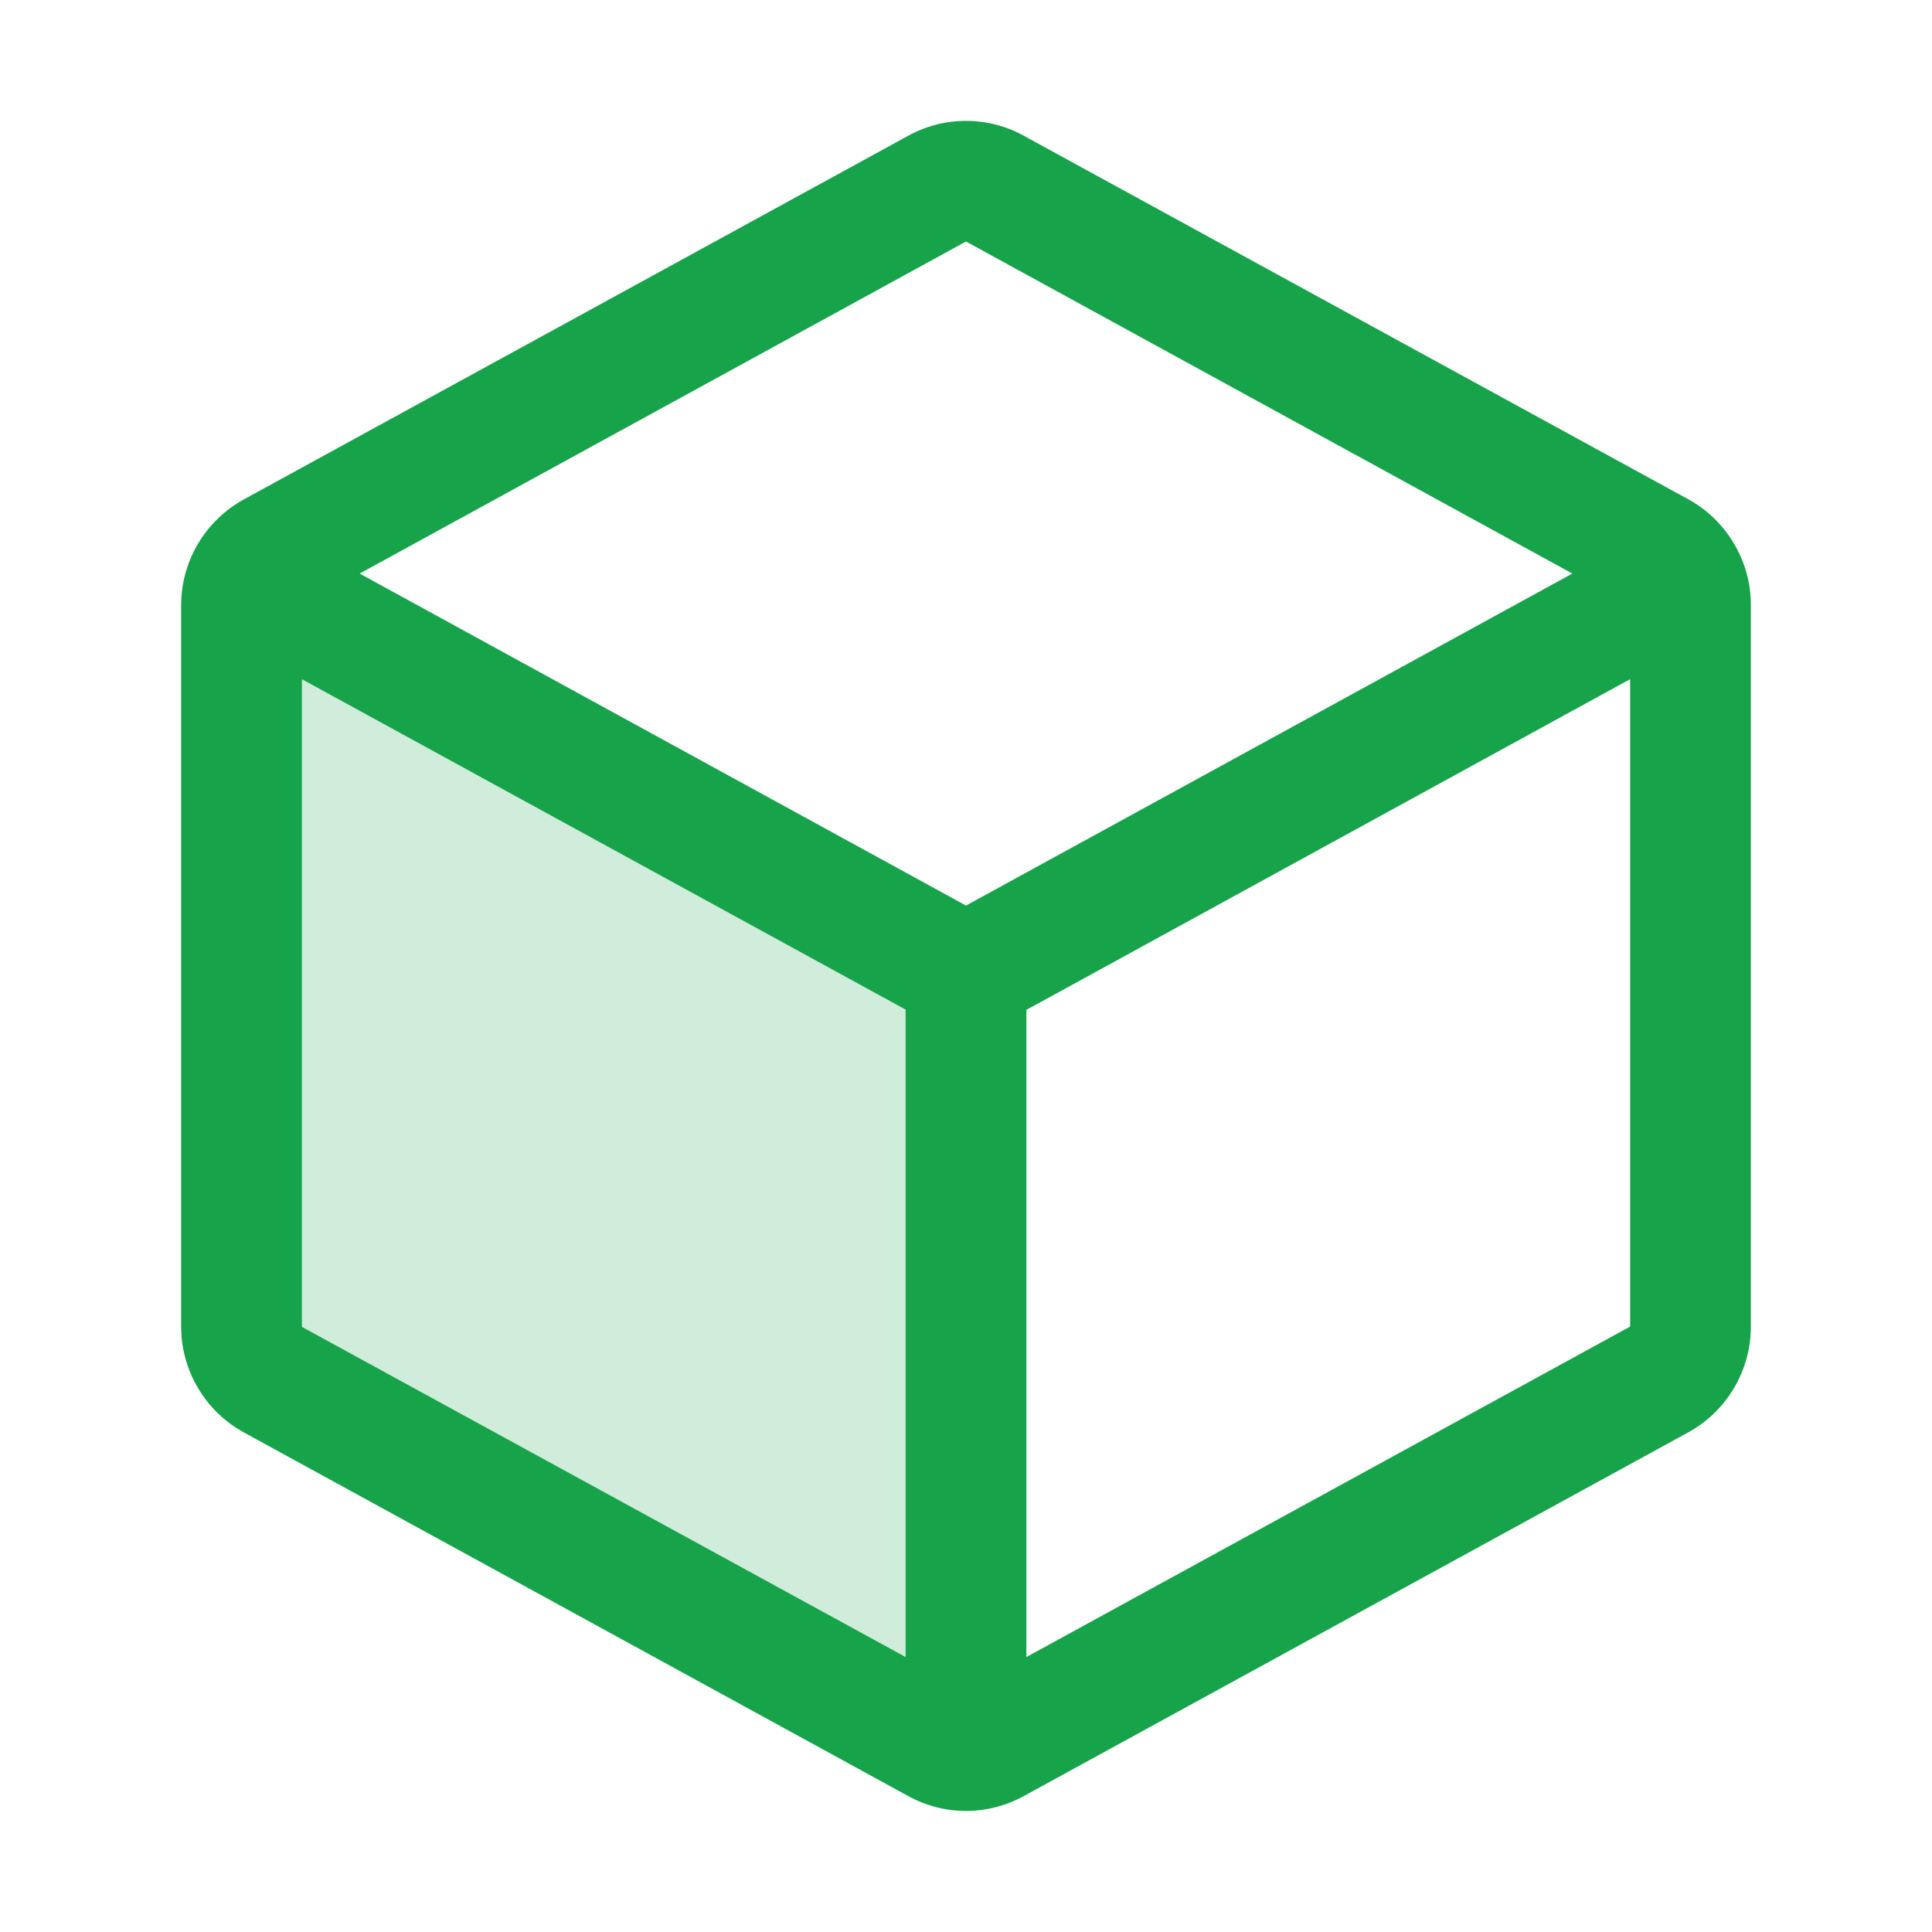 <svg width="32" height="32" viewBox="0 0 32 32" fill="none" xmlns="http://www.w3.org/2000/svg">
<path opacity="0.2" d="M16 16.137V29.001C15.832 29 15.667 28.957 15.52 28.876L4.52 22.856C4.363 22.77 4.232 22.643 4.14 22.489C4.049 22.336 4 22.16 4 21.981V10.026C4 9.885 4.03 9.746 4.088 9.617L16 16.137Z" fill="#16A34A"/>
<path d="M27.96 8.268L16.96 2.25C16.666 2.087 16.336 2.002 16 2.002C15.664 2.002 15.334 2.087 15.04 2.25L4.04 8.271C3.726 8.443 3.464 8.696 3.281 9.004C3.098 9.311 3.001 9.663 3 10.021V21.976C3.001 22.334 3.098 22.685 3.281 22.993C3.464 23.301 3.726 23.554 4.04 23.726L15.04 29.747C15.334 29.909 15.664 29.995 16 29.995C16.336 29.995 16.666 29.909 16.96 29.747L27.96 23.726C28.274 23.554 28.536 23.301 28.719 22.993C28.902 22.685 28.999 22.334 29 21.976V10.022C29 9.663 28.903 9.311 28.72 9.003C28.537 8.694 28.275 8.44 27.96 8.268ZM16 4L26.043 9.5L16 14.999L5.957 9.5L16 4ZM5 11.249L15 16.722V27.446L5 21.977V11.249ZM17 27.446V16.727L27 11.249V21.972L17 27.446Z" fill="#16A34A"/>
</svg>
